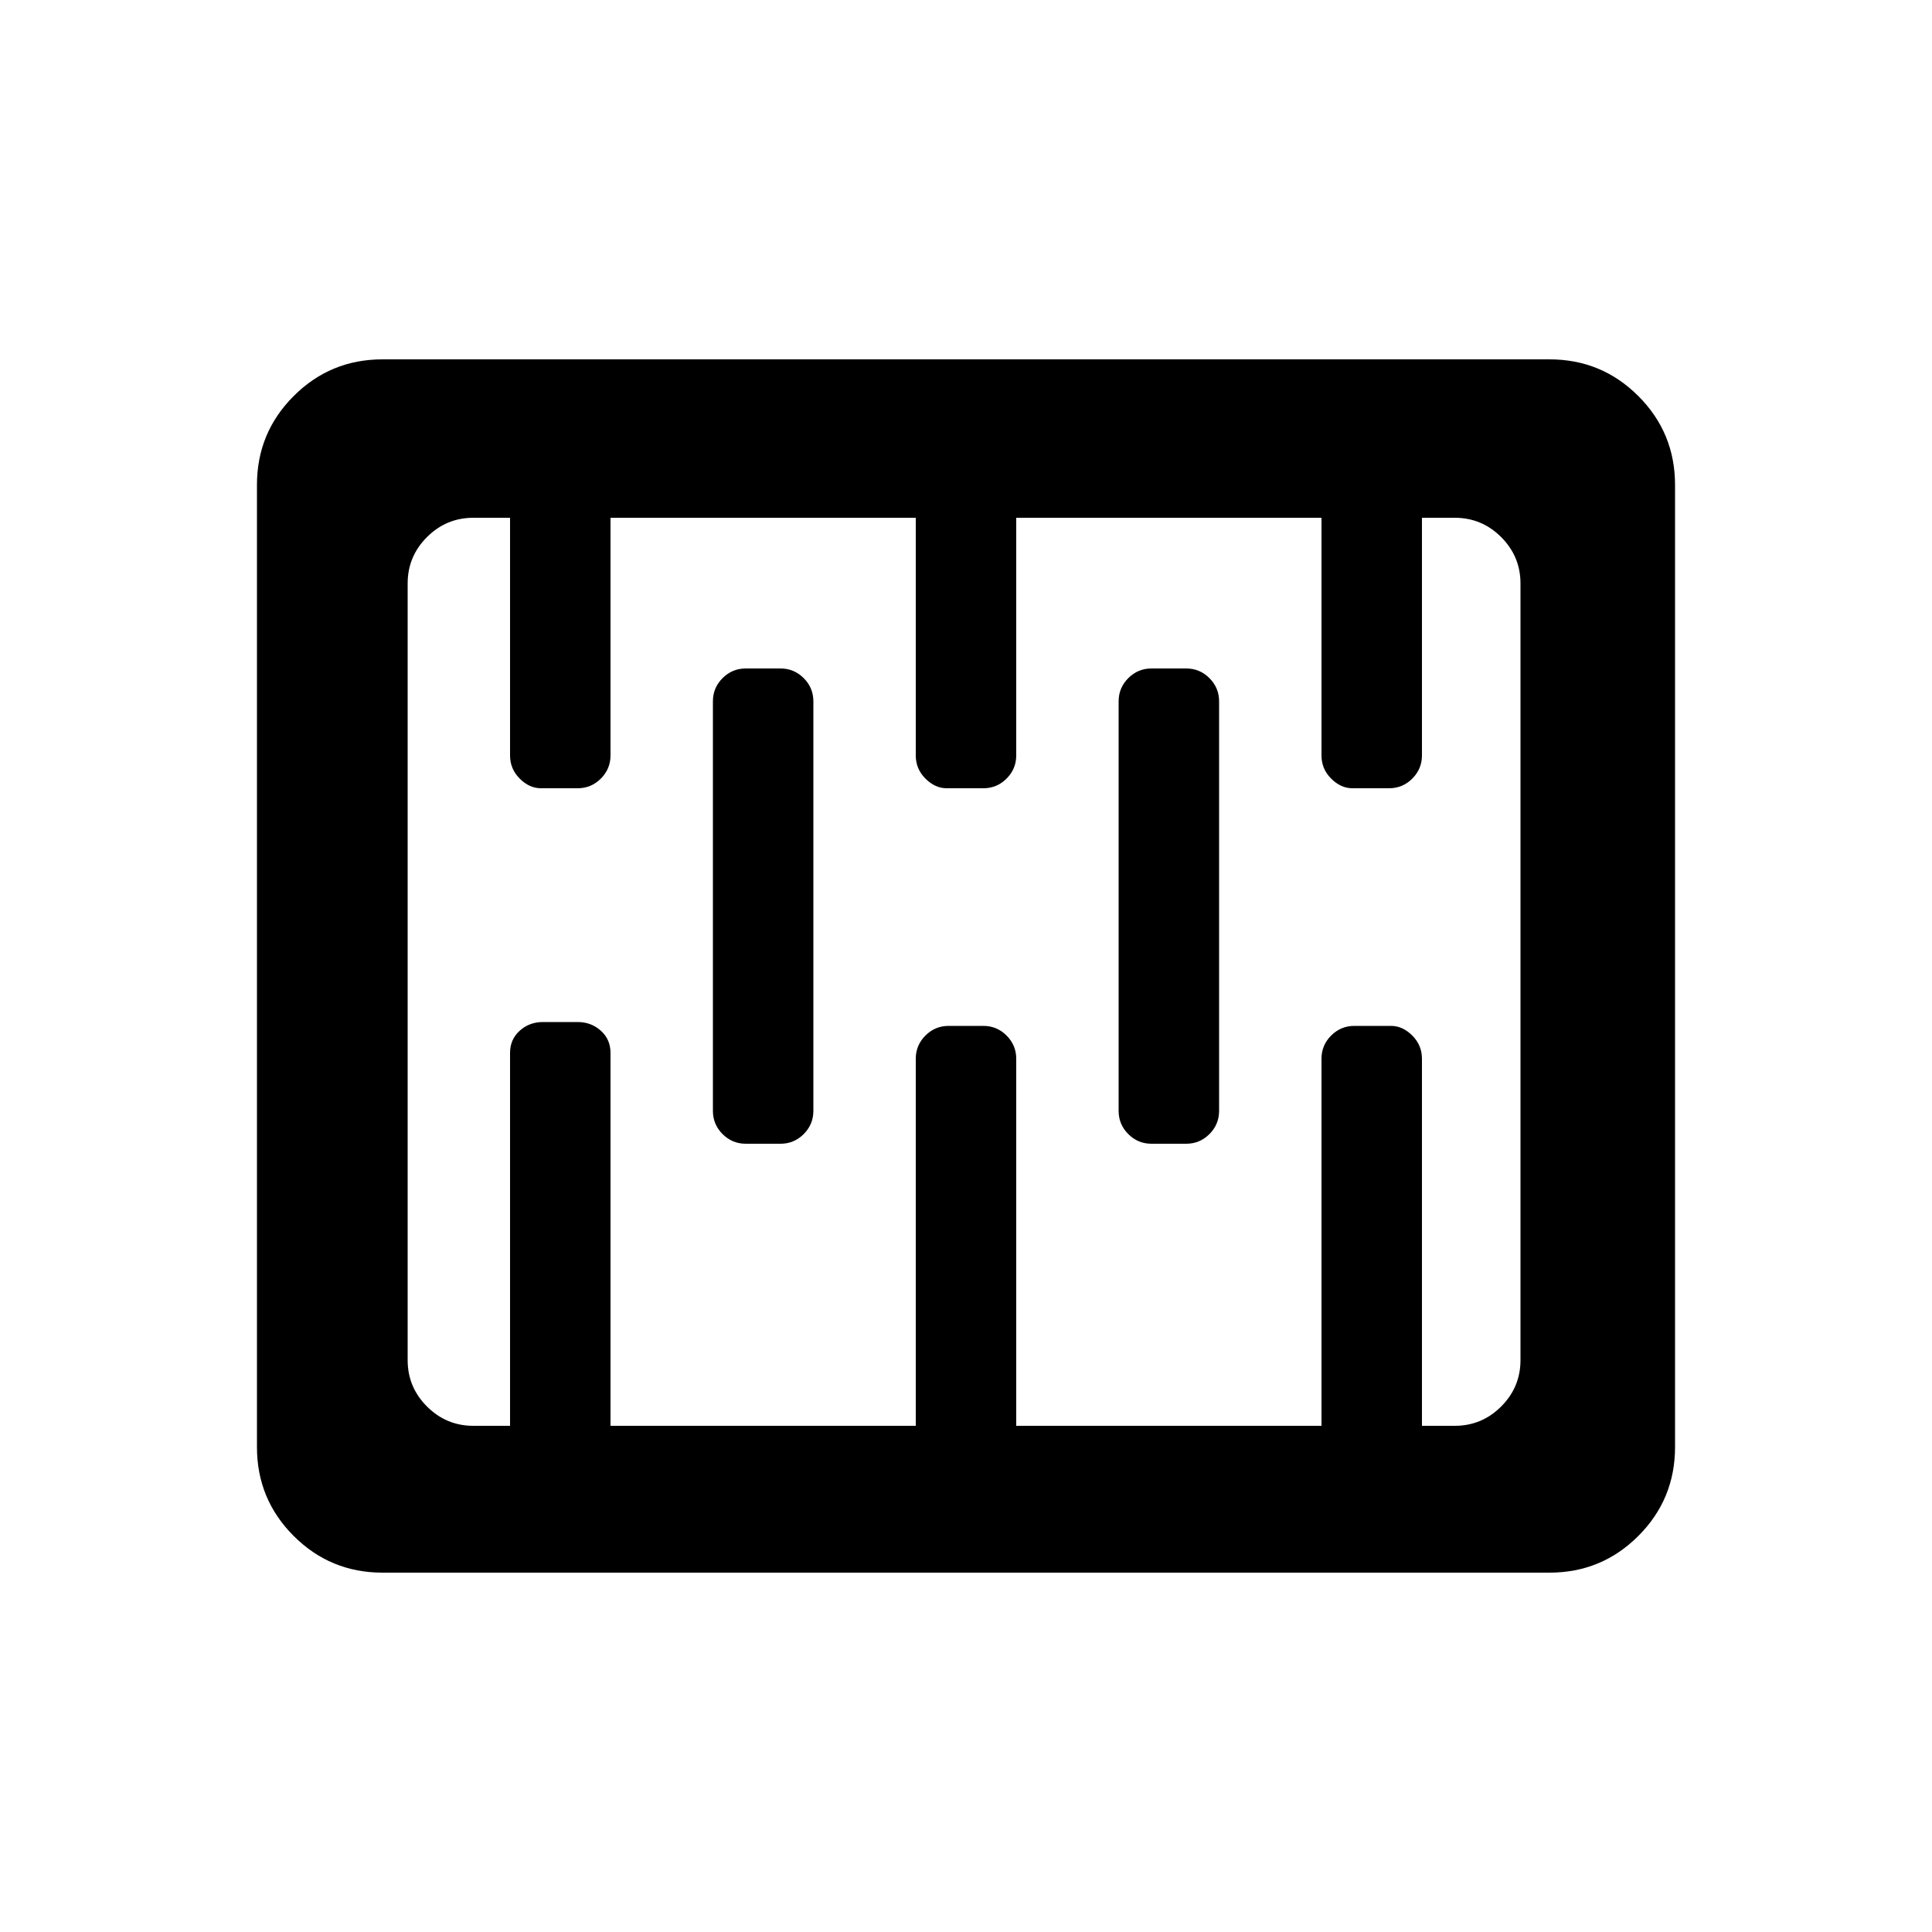 <?xml version="1.0" encoding="utf-8"?><!-- Uploaded to: SVG Repo, www.svgrepo.com, Generator: SVG Repo Mixer Tools -->
<svg fill="#000000" width="800px" height="800px" viewBox="0 0 1000 1000" xmlns="http://www.w3.org/2000/svg"><path d="M802 186H198q-27 0-46 19t-19 46v498q0 27 19 46t46 19h604q27 0 46-19t19-46V251q0-27-19-46t-46-19zm-15 518q0 14-10 24t-24 10h-17V548q0-7-5-12t-11-5h-19q-7 0-12 5t-5 12v190H526V548q0-7-5-12t-12-5h-18q-7 0-12 5t-5 12v190H316V545q0-7-5-11.5t-12-4.5h-18q-7 0-12 4.5t-5 11.5v193h-19q-14 0-24-10t-10-24V302q0-14 10-24t24-10h19v123q0 7 5 12t11 5h19q7 0 12-5t5-12V268h158v123q0 7 5 12t11 5h19q7 0 12-5t5-12V268h158v123q0 7 5 12t11 5h19q7 0 12-5t5-12V268h17q14 0 24 10t10 24v402zM386 346h18q7 0 12 5t5 12v212q0 7-5 12t-12 5h-18q-7 0-12-5t-5-12V363q0-7 5-12t12-5zm210 0h18q7 0 12 5t5 12v212q0 7-5 12t-12 5h-18q-7 0-12-5t-5-12V363q0-7 5-12t12-5z"/></svg>